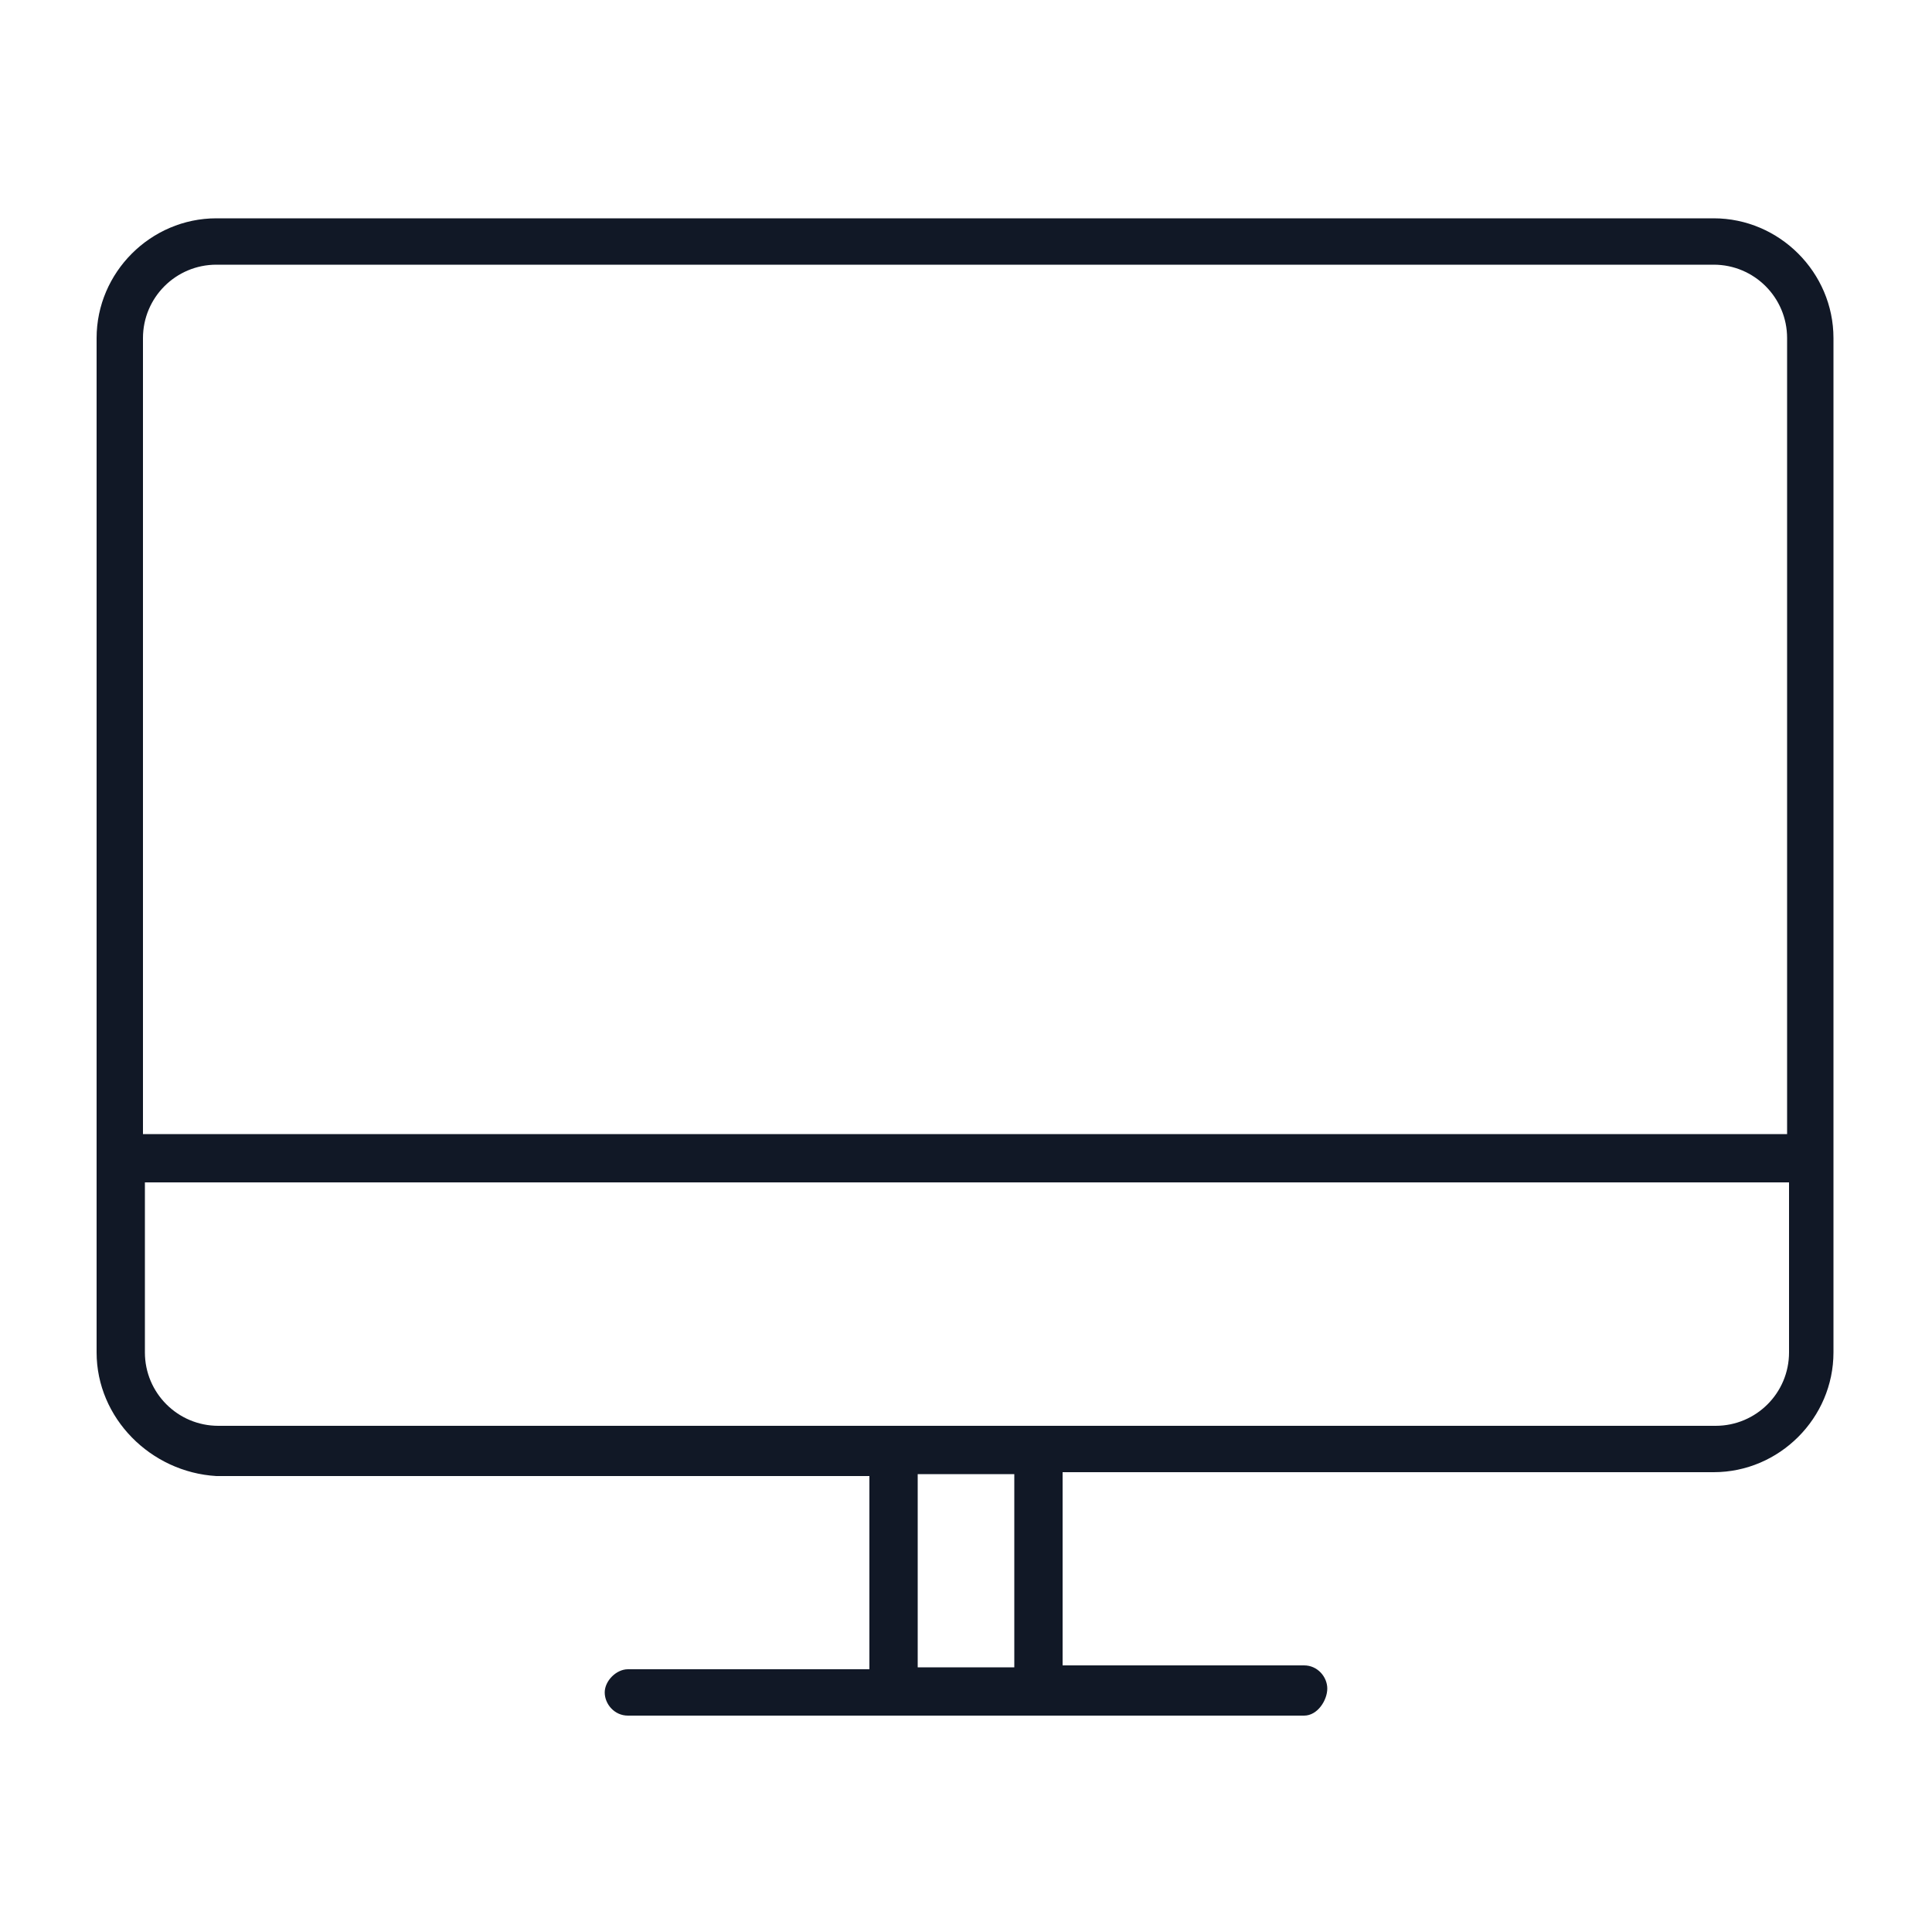 <?xml version="1.0" encoding="utf-8"?>
<!-- Generator: Adobe Illustrator 25.2.3, SVG Export Plug-In . SVG Version: 6.00 Build 0)  -->
<svg version="1.1" id="Layer_1" xmlns="http://www.w3.org/2000/svg" xmlns:xlink="http://www.w3.org/1999/xlink" x="0px" y="0px"
	 viewBox="0 0 100 100" style="enable-background:new 0 0 100 100;" xml:space="preserve">
<style type="text/css">
	.st0{fill:#111826;}
</style>
<desc>Created with Sketch.</desc>
<g id="display-_x2F_-tech-_x2F_--desktop-40">
	<g id="Shape">
		<path class="st0" d="M67.5,88.8h-35c-0.7,0-1.2-0.6-1.2-1.2s0.6-1.2,1.2-1.2H45c0,0,0,0,0,0v-10H11.2C7.8,76.2,5,73.4,5,70V17.5
			c0-3.4,2.8-6.2,6.2-6.2h77.5c3.4,0,6.2,2.8,6.2,6.2V70c0,3.4-2.8,6.2-6.2,6.2H55v10c0,0,0,0,0,0h12.5c0.7,0,1.2,0.6,1.2,1.2
			S68.2,88.8,67.5,88.8z M47.5,86.3h5c0,0,0,0,0,0v-10h-5L47.5,86.3C47.5,86.2,47.5,86.3,47.5,86.3z M7.5,61.2V70
			c0,2.1,1.7,3.8,3.8,3.8h77.5c2.1,0,3.8-1.7,3.8-3.8v-8.8H7.5z M7.5,58.7h85V17.5c0-2.1-1.7-3.8-3.8-3.8H11.2
			c-2.1,0-3.8,1.7-3.8,3.8V58.7z"/>
	</g>
</g>
</svg>
